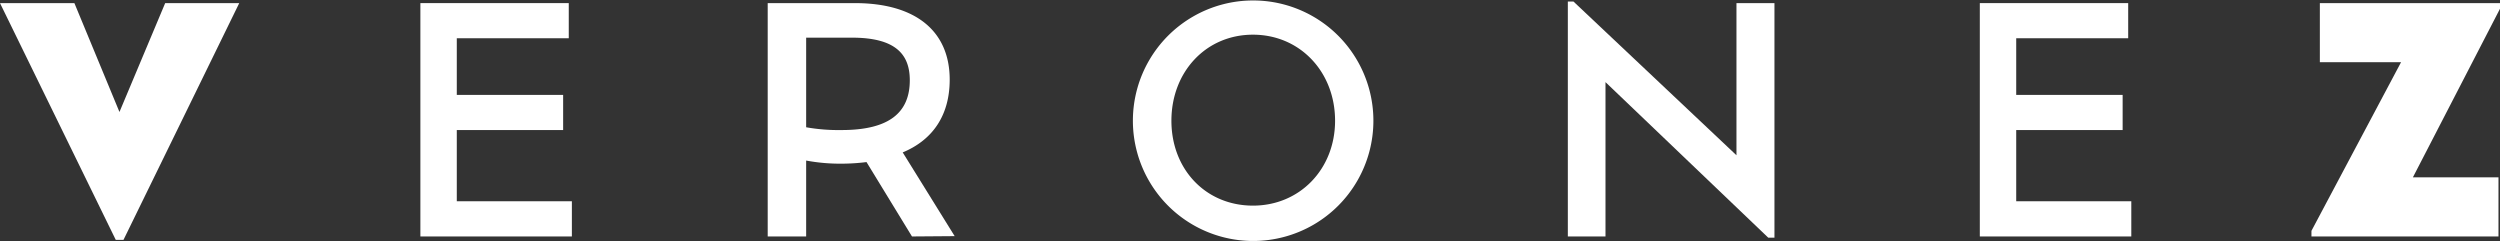 <svg xmlns="http://www.w3.org/2000/svg" viewBox="0 0 377.75 36.48"><rect x="0" y="0" width="377.75" height="36.48" fill="#333333" stroke="none"/><g id="Layer_2" data-name="Layer 2"><g id="Layer_1-2" data-name="Layer 1"><polygon points="36.15 0.47 18.66 36.24 17.49 36.24 0 0.47 11.24 0.47 18.05 16.92 24.96 0.47 36.15 0.47" style="fill:#fff"/><polygon points="86.41 30.41 86.41 35.73 63.52 35.73 63.52 0.47 85.94 0.47 85.94 5.78 69.02 5.78 69.02 14.34 85.09 14.34 85.09 19.65 69.02 19.65 69.02 30.41 86.41 30.41" style="fill:#fff"/><path d="M137.8,35.73l-6.87-11.24a30.84,30.84,0,0,1-3.71.24,28,28,0,0,1-5.41-.47V35.73H116V.47h13.16c9.31,0,14.34,4.32,14.34,11.56,0,5.41-2.58,9.12-7.1,11l7.85,12.65Zm-.33-23.6c0-3.9-2.12-6.44-8.75-6.44h-6.91V19.23a27.94,27.94,0,0,0,5.36.42c7.24,0,10.3-2.68,10.3-7.52" style="fill:#fff"/><path d="M171.18,18.24a18.17,18.17,0,1,1,36.34,0,18.17,18.17,0,1,1-36.34,0m30.55,0c0-7.38-5.31-13-12.41-13S177,10.86,177,18.24s5.22,12.83,12.32,12.83,12.41-5.54,12.41-12.83" style="fill:#fff"/><polygon points="268.12 0.47 268.12 35.91 267.18 35.91 242.59 12.41 242.59 35.73 236.9 35.73 236.9 0.23 237.75 0.23 262.38 23.46 262.38 0.47 268.12 0.47" style="fill:#fff"/><polygon points="322.04 30.41 322.04 35.73 299.15 35.73 299.15 0.47 321.57 0.47 321.57 5.78 304.65 5.78 304.65 14.34 320.73 14.34 320.73 19.65 304.65 19.65 304.65 30.41 322.04 30.41" style="fill:#fff"/><polygon points="377.75 1.32 364.59 26.79 377.52 26.79 377.52 35.73 349.26 35.73 349.26 34.88 362.8 9.4 350.53 9.4 350.53 0.47 377.75 0.47 377.75 1.32" style="fill:#fff"/></g></g></svg>